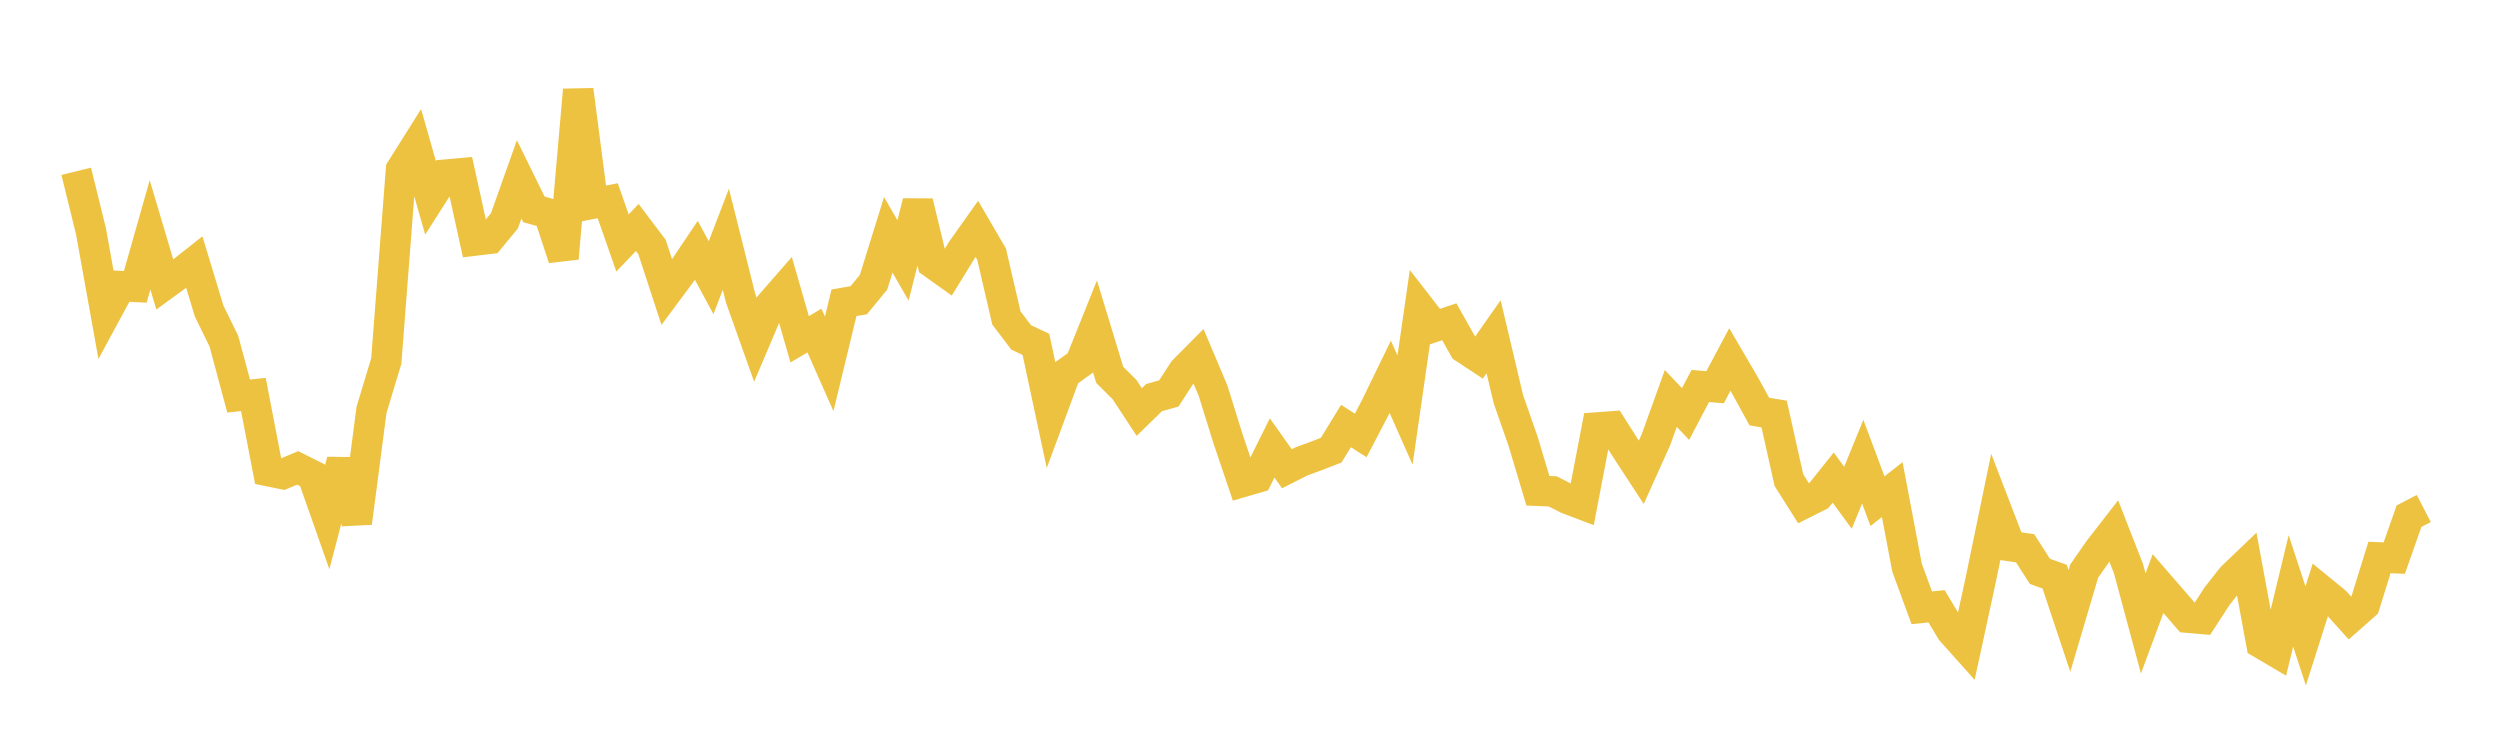<svg width="164" height="48" xmlns="http://www.w3.org/2000/svg" xmlns:xlink="http://www.w3.org/1999/xlink"><path fill="none" stroke="rgb(237,194,64)" stroke-width="2" d="M5,11.237L5.969,15.176L6.937,20.561L7.906,18.768L8.874,18.818L9.843,15.405L10.811,18.664L11.78,17.959L12.748,17.196L13.717,20.399L14.686,22.379L15.654,25.98L16.623,25.879L17.591,30.904L18.56,31.101L19.528,30.695L20.497,31.18L21.465,33.928L22.434,30.215L23.403,34.298L24.371,26.893L25.34,23.681L26.308,11.127L27.277,9.585L28.245,12.978L29.214,11.458L30.182,11.37L31.151,15.78L32.119,15.663L33.088,14.49L34.057,11.765L35.025,13.735L35.994,14.008L36.962,16.947L37.931,5.901L38.899,13.357L39.868,13.169L40.836,15.94L41.805,14.922L42.774,16.207L43.742,19.167L44.711,17.862L45.679,16.421L46.648,18.217L47.616,15.695L48.585,19.568L49.553,22.291L50.522,20.009L51.491,18.899L52.459,22.258L53.428,21.683L54.396,23.871L55.365,19.864L56.333,19.695L57.302,18.52L58.27,15.406L59.239,17.084L60.208,13.249L61.176,17.263L62.145,17.954L63.113,16.379L64.082,15.015L65.05,16.677L66.019,20.856L66.987,22.133L67.956,22.59L68.925,27.124L69.893,24.509L70.862,23.813L71.83,21.404L72.799,24.592L73.767,25.554L74.736,27.029L75.704,26.084L76.673,25.811L77.642,24.319L78.61,23.344L79.579,25.637L80.547,28.752L81.516,31.614L82.484,31.333L83.453,29.384L84.421,30.75L85.39,30.26L86.358,29.906L87.327,29.531L88.296,27.948L89.264,28.564L90.233,26.707L91.201,24.717L92.17,26.901L93.138,20.184L94.107,21.433L95.075,21.109L96.044,22.832L97.013,23.469L97.981,22.091L98.95,26.187L99.918,28.96L100.887,32.194L101.855,32.234L102.824,32.726L103.792,33.093L104.761,28.045L105.73,27.974L106.698,29.499L107.667,30.984L108.635,28.833L109.604,26.139L110.572,27.158L111.541,25.32L112.509,25.404L113.478,23.583L114.447,25.24L115.415,27.001L116.384,27.161L117.352,31.494L118.321,33.028L119.289,32.542L120.258,31.331L121.226,32.654L122.195,30.284L123.164,32.877L124.132,32.118L125.101,37.236L126.069,39.873L127.038,39.773L128.006,41.383L128.975,42.467L129.943,37.998L130.912,33.306L131.881,35.826L132.849,35.968L133.818,37.482L134.786,37.829L135.755,40.736L136.723,37.465L137.692,36.071L138.66,34.824L139.629,37.304L140.597,40.898L141.566,38.285L142.535,39.4L143.503,40.517L144.472,40.6L145.44,39.108L146.409,37.875L147.377,36.948L148.346,42.209L149.314,42.779L150.283,38.761L151.252,41.713L152.22,38.678L153.189,39.469L154.157,40.542L155.126,39.686L156.094,36.57L157.063,36.612L158.031,33.862L159,33.36"></path></svg>